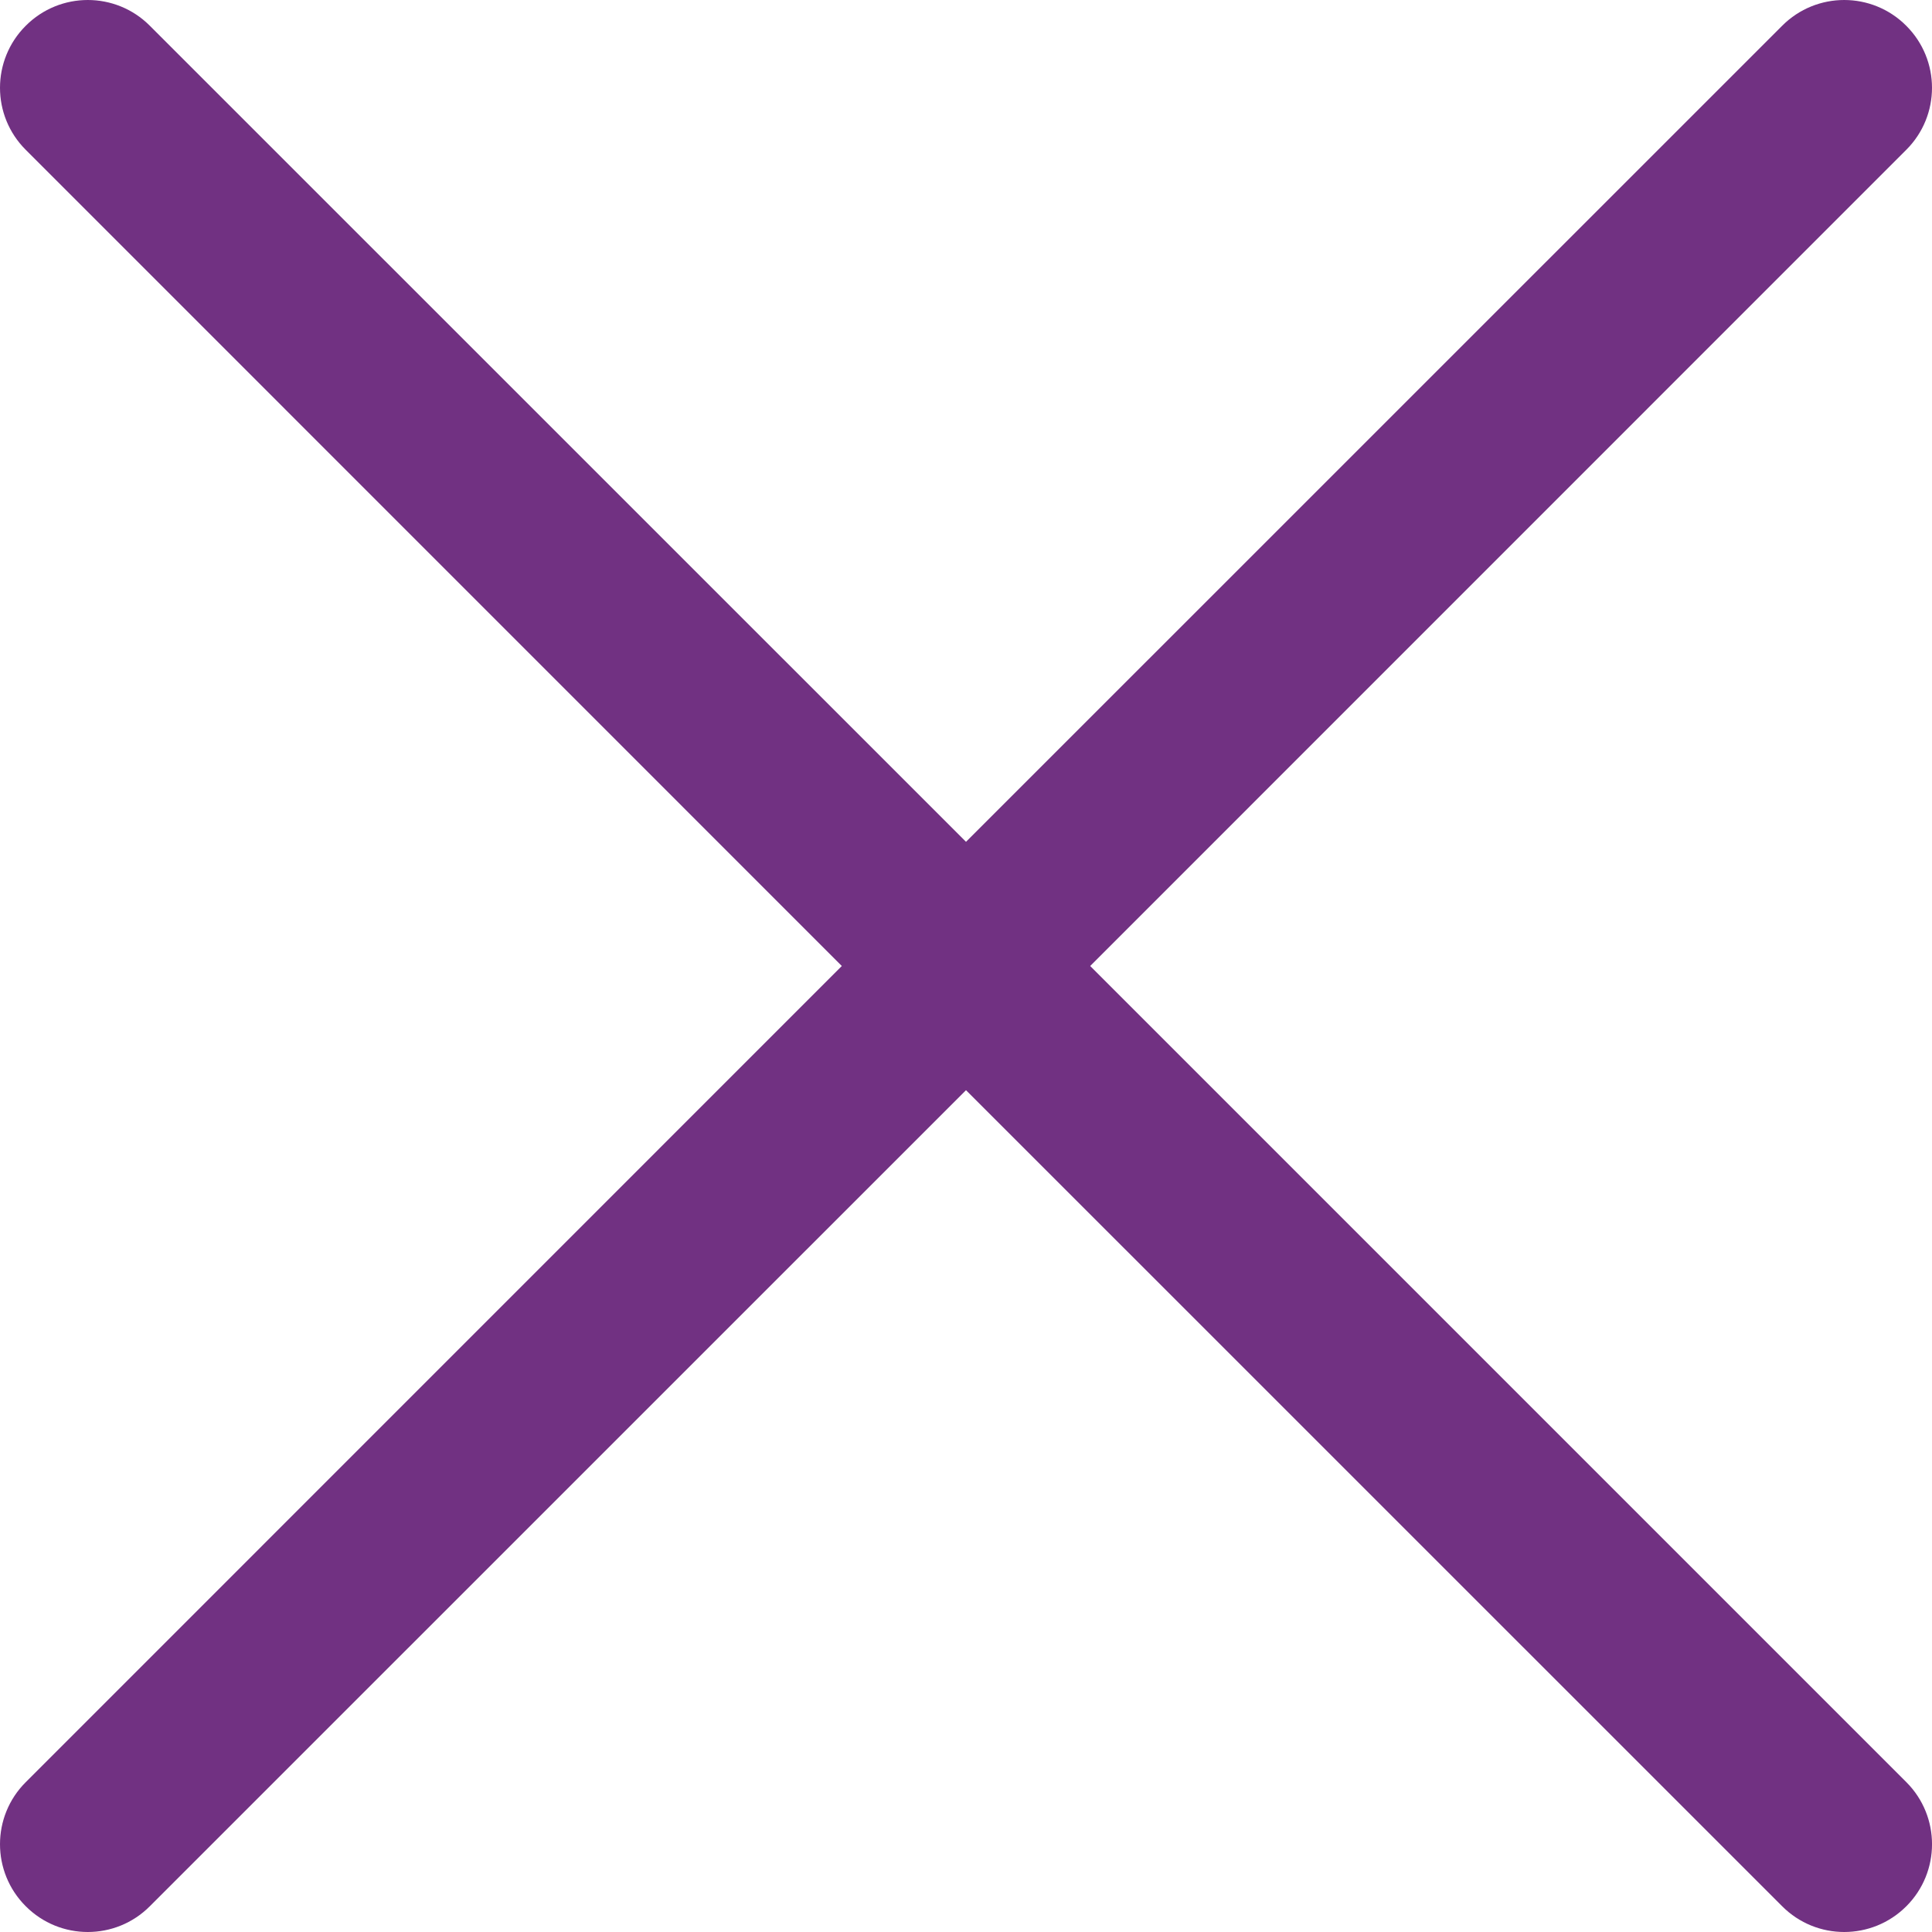 <svg width="18" height="18" viewBox="0 0 18 18" fill="none" xmlns="http://www.w3.org/2000/svg">
<path fill-rule="evenodd" clip-rule="evenodd" d="M17.76 0.24C18.08 0.559 18.08 1.077 17.76 1.396L10.157 9L17.761 16.604C18.08 16.923 18.08 17.441 17.761 17.76C17.441 18.08 16.923 18.08 16.604 17.76L9 10.157L1.396 17.76C1.077 18.08 0.559 18.08 0.24 17.76C-0.08 17.441 -0.08 16.923 0.24 16.604L7.843 9L0.24 1.396C-0.08 1.077 -0.08 0.559 0.24 0.24C0.559 -0.08 1.077 -0.08 1.396 0.24L9 7.843L16.604 0.24C16.923 -0.08 17.441 -0.08 17.76 0.24Z" fill="#713182"/>
</svg>
